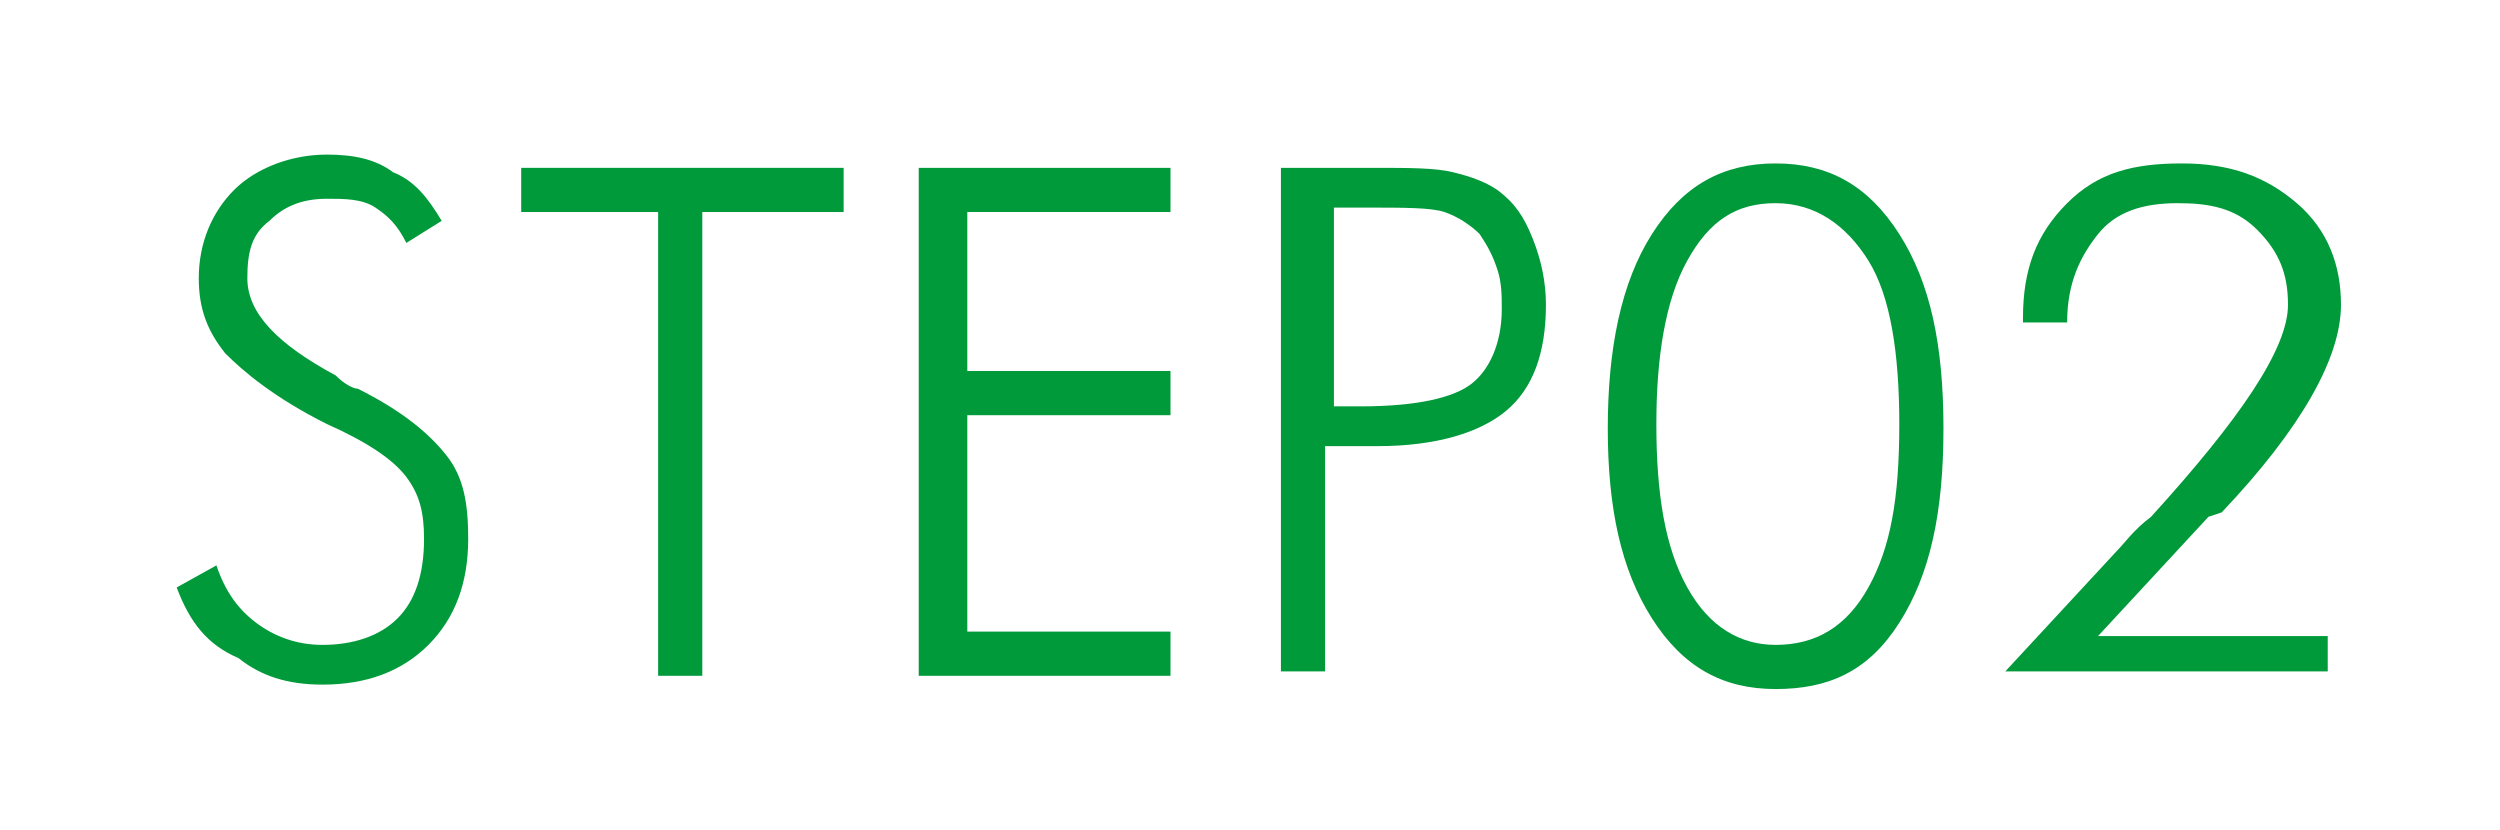 <?xml version="1.0" encoding="utf-8"?>
<!-- Generator: Adobe Illustrator 25.2.0, SVG Export Plug-In . SVG Version: 6.00 Build 0)  -->
<svg version="1.1" id="レイヤー_1" xmlns="http://www.w3.org/2000/svg" xmlns:xlink="http://www.w3.org/1999/xlink" x="0px"
	 y="0px" width="56.6px" height="18.8px" viewBox="0 0 56.6 18.8" style="enable-background:new 0 0 56.6 18.8;"
	 xml:space="preserve">
<style type="text/css">
	.st0{enable-background:new    ;}
	.st1{fill:#019A3B;}
</style>
<g class="st0">
	<path class="st1" d="M4,13.3l0.9-0.5c0.2,0.6,0.5,1,0.9,1.3c0.4,0.3,0.9,0.5,1.5,0.5c0.7,0,1.3-0.2,1.7-0.6s0.6-1,0.6-1.8
		c0-0.6-0.1-1-0.4-1.4S8.3,10,7.4,9.6C6.2,9,5.5,8.4,5.1,8c-0.4-0.5-0.6-1-0.6-1.7c0-0.8,0.3-1.5,0.8-2c0.5-0.5,1.3-0.8,2.1-0.8
		c0.6,0,1.1,0.1,1.5,0.4C9.4,4.1,9.7,4.5,10,5L9.2,5.5C9,5.1,8.8,4.9,8.5,4.7S7.8,4.5,7.4,4.5c-0.6,0-1,0.2-1.3,0.5
		C5.7,5.3,5.6,5.7,5.6,6.3c0,0.8,0.7,1.5,2,2.2C7.8,8.7,8,8.8,8.1,8.8c1,0.5,1.6,1,2,1.5s0.5,1.1,0.5,1.9c0,1-0.3,1.8-0.9,2.4
		c-0.6,0.6-1.4,0.9-2.4,0.9c-0.8,0-1.4-0.2-1.9-0.6C4.7,14.6,4.3,14.1,4,13.3z"/>
	<path class="st1" d="M14.9,15.2V4.8h-3.1v-1h7.3v1h-3.2v10.5H14.9z"/>
	<path class="st1" d="M20.8,15.2V3.8h5.7v1h-4.6v3.6h4.6v1h-4.6v4.9h4.6v1H20.8z"/>
	<path class="st1" d="M29,15.2V3.8h2.1c0.8,0,1.4,0,1.8,0.1c0.4,0.1,0.7,0.2,1,0.4c0.4,0.3,0.6,0.6,0.8,1.1s0.3,1,0.3,1.5
		c0,1.1-0.3,1.9-0.9,2.4s-1.6,0.8-2.9,0.8h-1.2v5.1H29z M30.1,9.2h0.7c1.3,0,2.1-0.2,2.5-0.5S34,7.8,34,7c0-0.3,0-0.6-0.1-0.9
		s-0.2-0.5-0.4-0.8c-0.2-0.2-0.5-0.4-0.8-0.5s-0.9-0.1-1.8-0.1h-0.7V9.2z"/>
	<path class="st1" d="M40.2,15.6c-1.2,0-2.1-0.5-2.8-1.6s-1-2.5-1-4.3c0-1.8,0.3-3.3,1-4.4s1.6-1.6,2.8-1.6c1.2,0,2.1,0.5,2.8,1.6
		s1,2.5,1,4.4c0,1.9-0.3,3.3-1,4.4S41.4,15.6,40.2,15.6z M37.5,9.6c0,1.6,0.2,2.8,0.7,3.7s1.2,1.3,2,1.3c0.9,0,1.6-0.4,2.1-1.3
		S43,11.3,43,9.6c0-1.6-0.2-2.9-0.7-3.7s-1.2-1.3-2.1-1.3c-0.9,0-1.5,0.4-2,1.3S37.5,8.1,37.5,9.6z"/>
	<path class="st1" d="M52.7,14.3v0.9h-7.3l2.5-2.7c0.2-0.2,0.4-0.5,0.8-0.8c2-2.2,3.1-3.8,3.1-4.8c0-0.7-0.2-1.2-0.7-1.7
		s-1.1-0.6-1.8-0.6c-0.8,0-1.4,0.2-1.8,0.7s-0.7,1.1-0.7,2h-1V7.2c0-1.1,0.3-1.9,1-2.6s1.5-0.9,2.6-0.9c1.1,0,1.9,0.3,2.6,0.9
		s1,1.4,1,2.3c0,1.2-0.9,2.8-2.7,4.7L50,11.7l-2.5,2.7H52.7z"/>
</g>
</svg>
